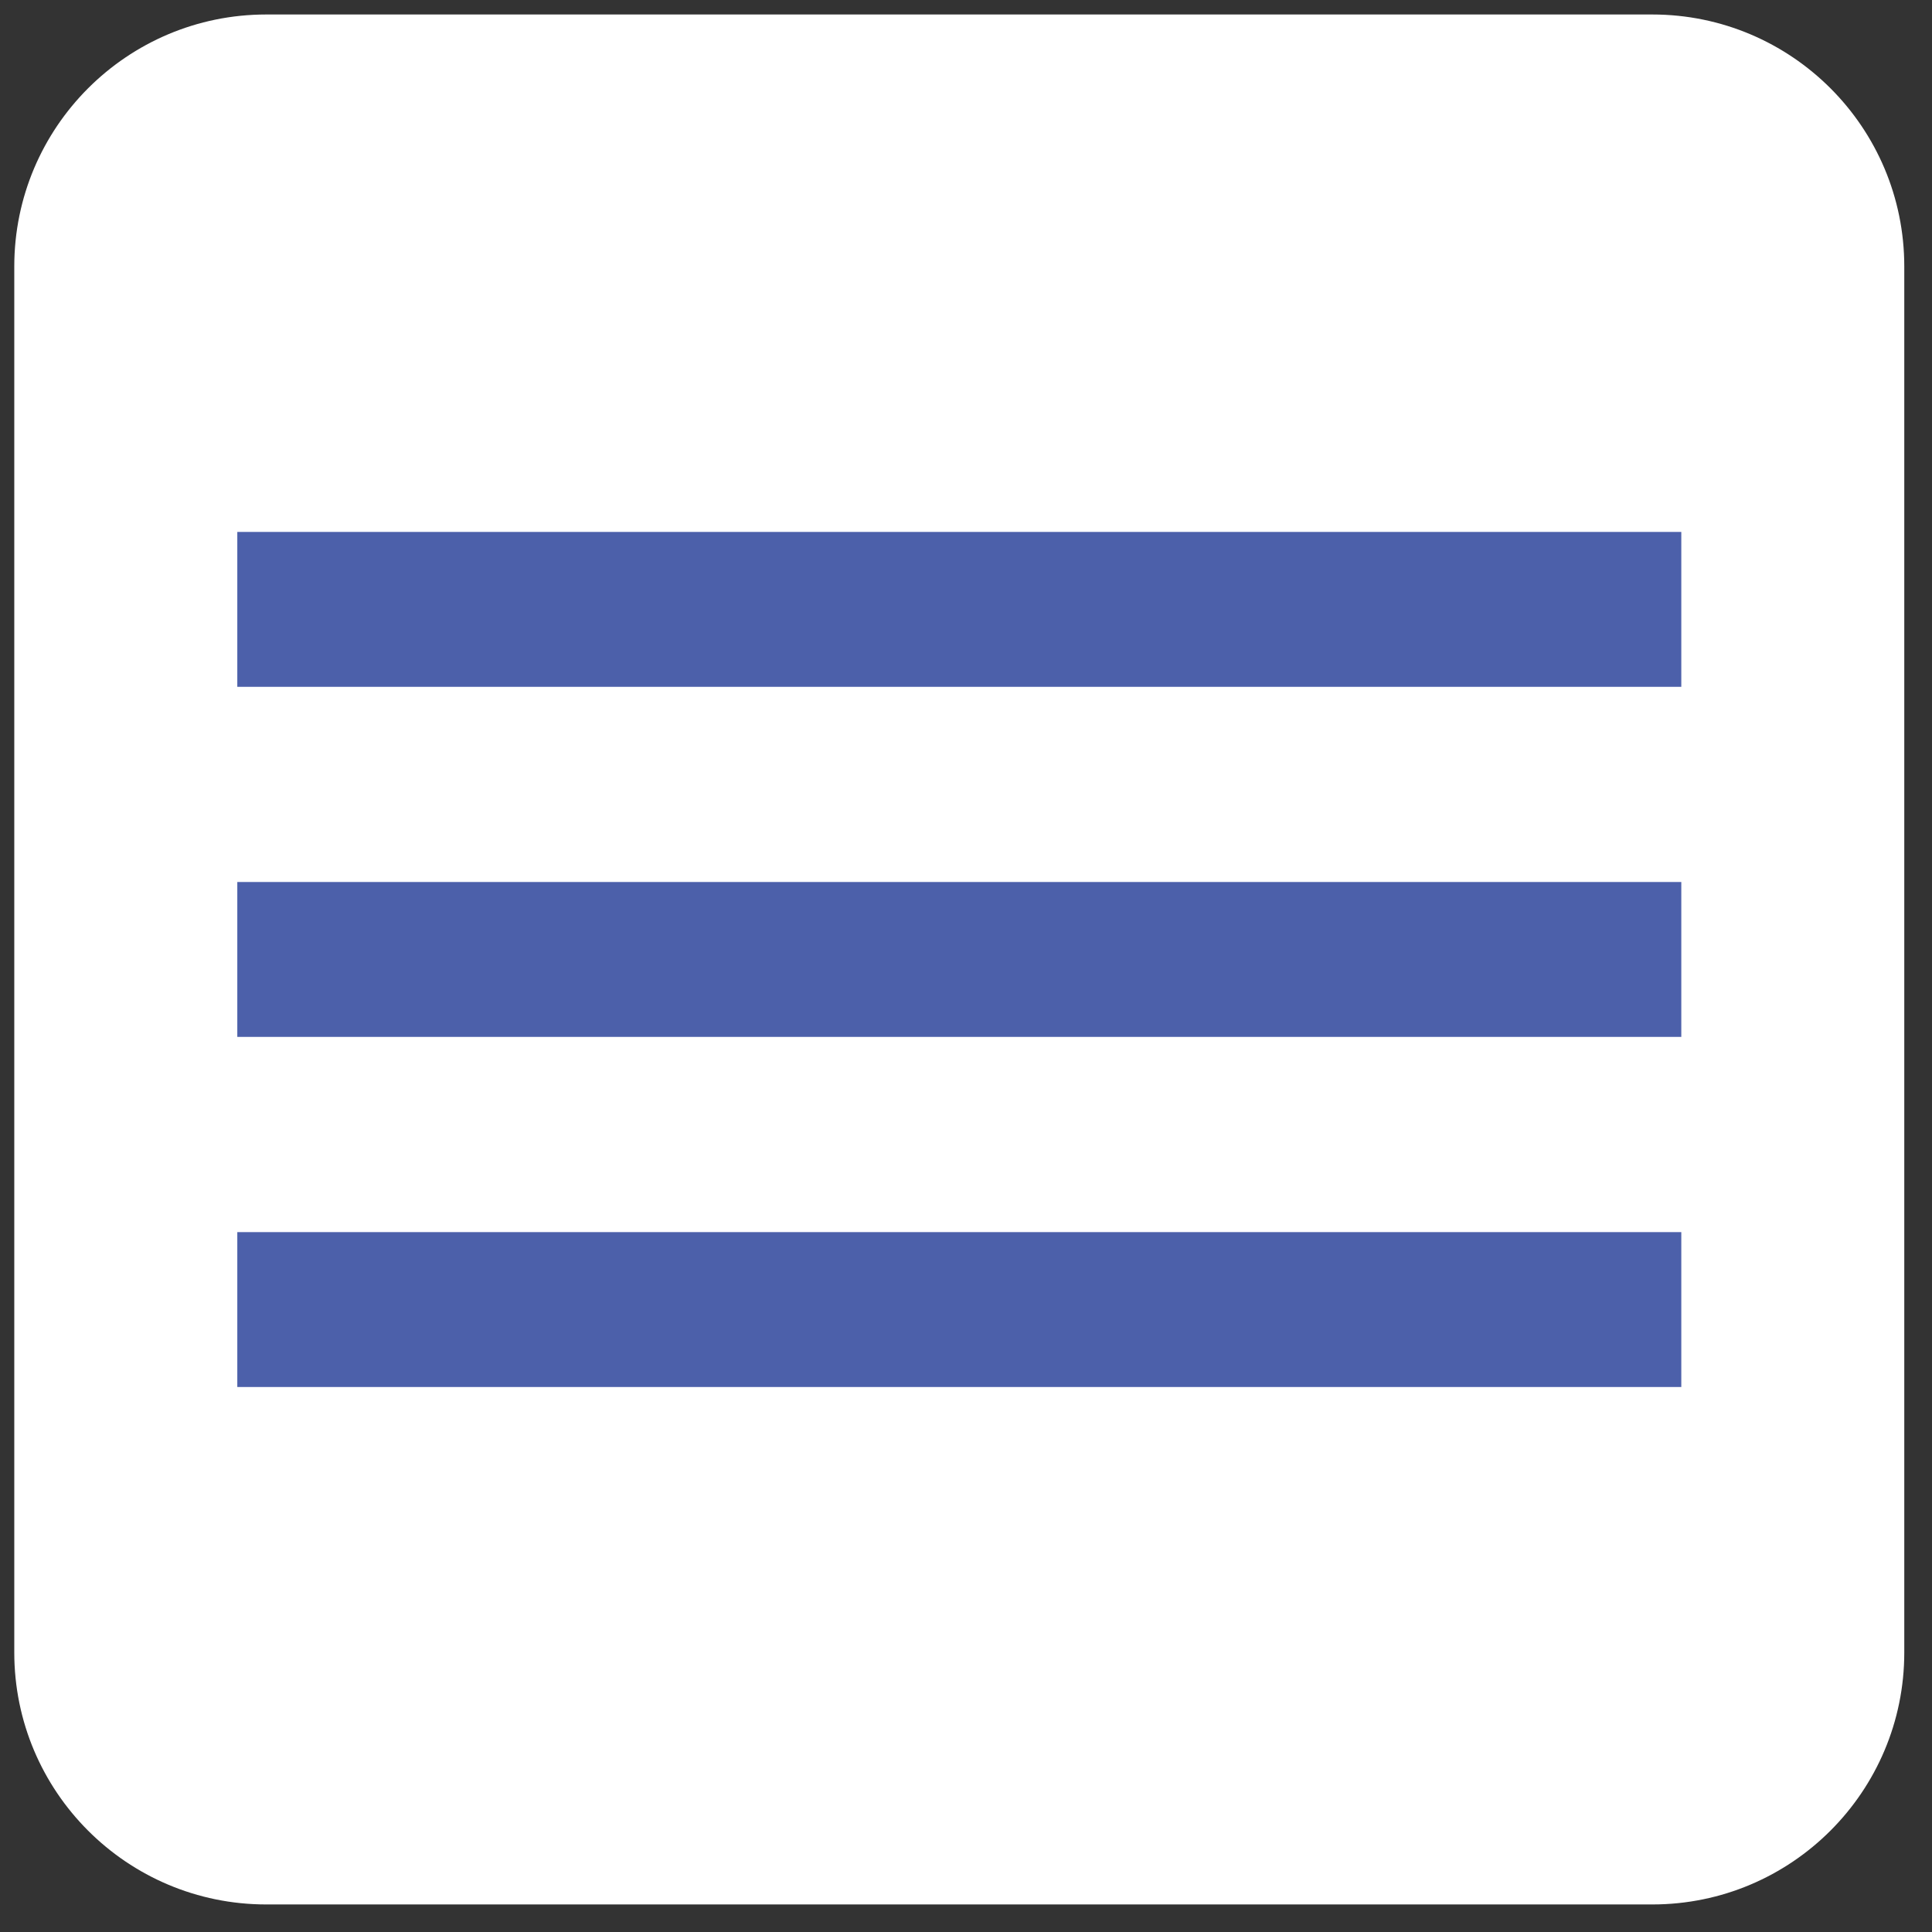 <?xml version="1.0" encoding="UTF-8"?> <svg xmlns="http://www.w3.org/2000/svg" width="46" height="46" viewBox="0 0 46 46" fill="none"><rect x="0" y="0" width="46" height="46" fill="#333333" stroke="none"/> <path d="M0.34 6.345V39.344C0.34 42.658 3.026 45.344 6.34 45.344H39.34C42.654 45.344 45.34 42.658 45.34 39.344V6.345C45.34 3.031 42.654 0.345 39.34 0.345H6.34C3.026 0.345 0.34 3.031 0.34 6.345Z" fill="white"></path> <rect x="5.65" y="12.665" width="34.381" height="3.688" fill="#4C60AA"></rect> <rect x="5.65" y="21" width="34.381" height="3.688" fill="#4C60AA"></rect> <rect x="5.65" y="29.336" width="34.381" height="3.688" fill="#4C60AA"></rect> </svg> 